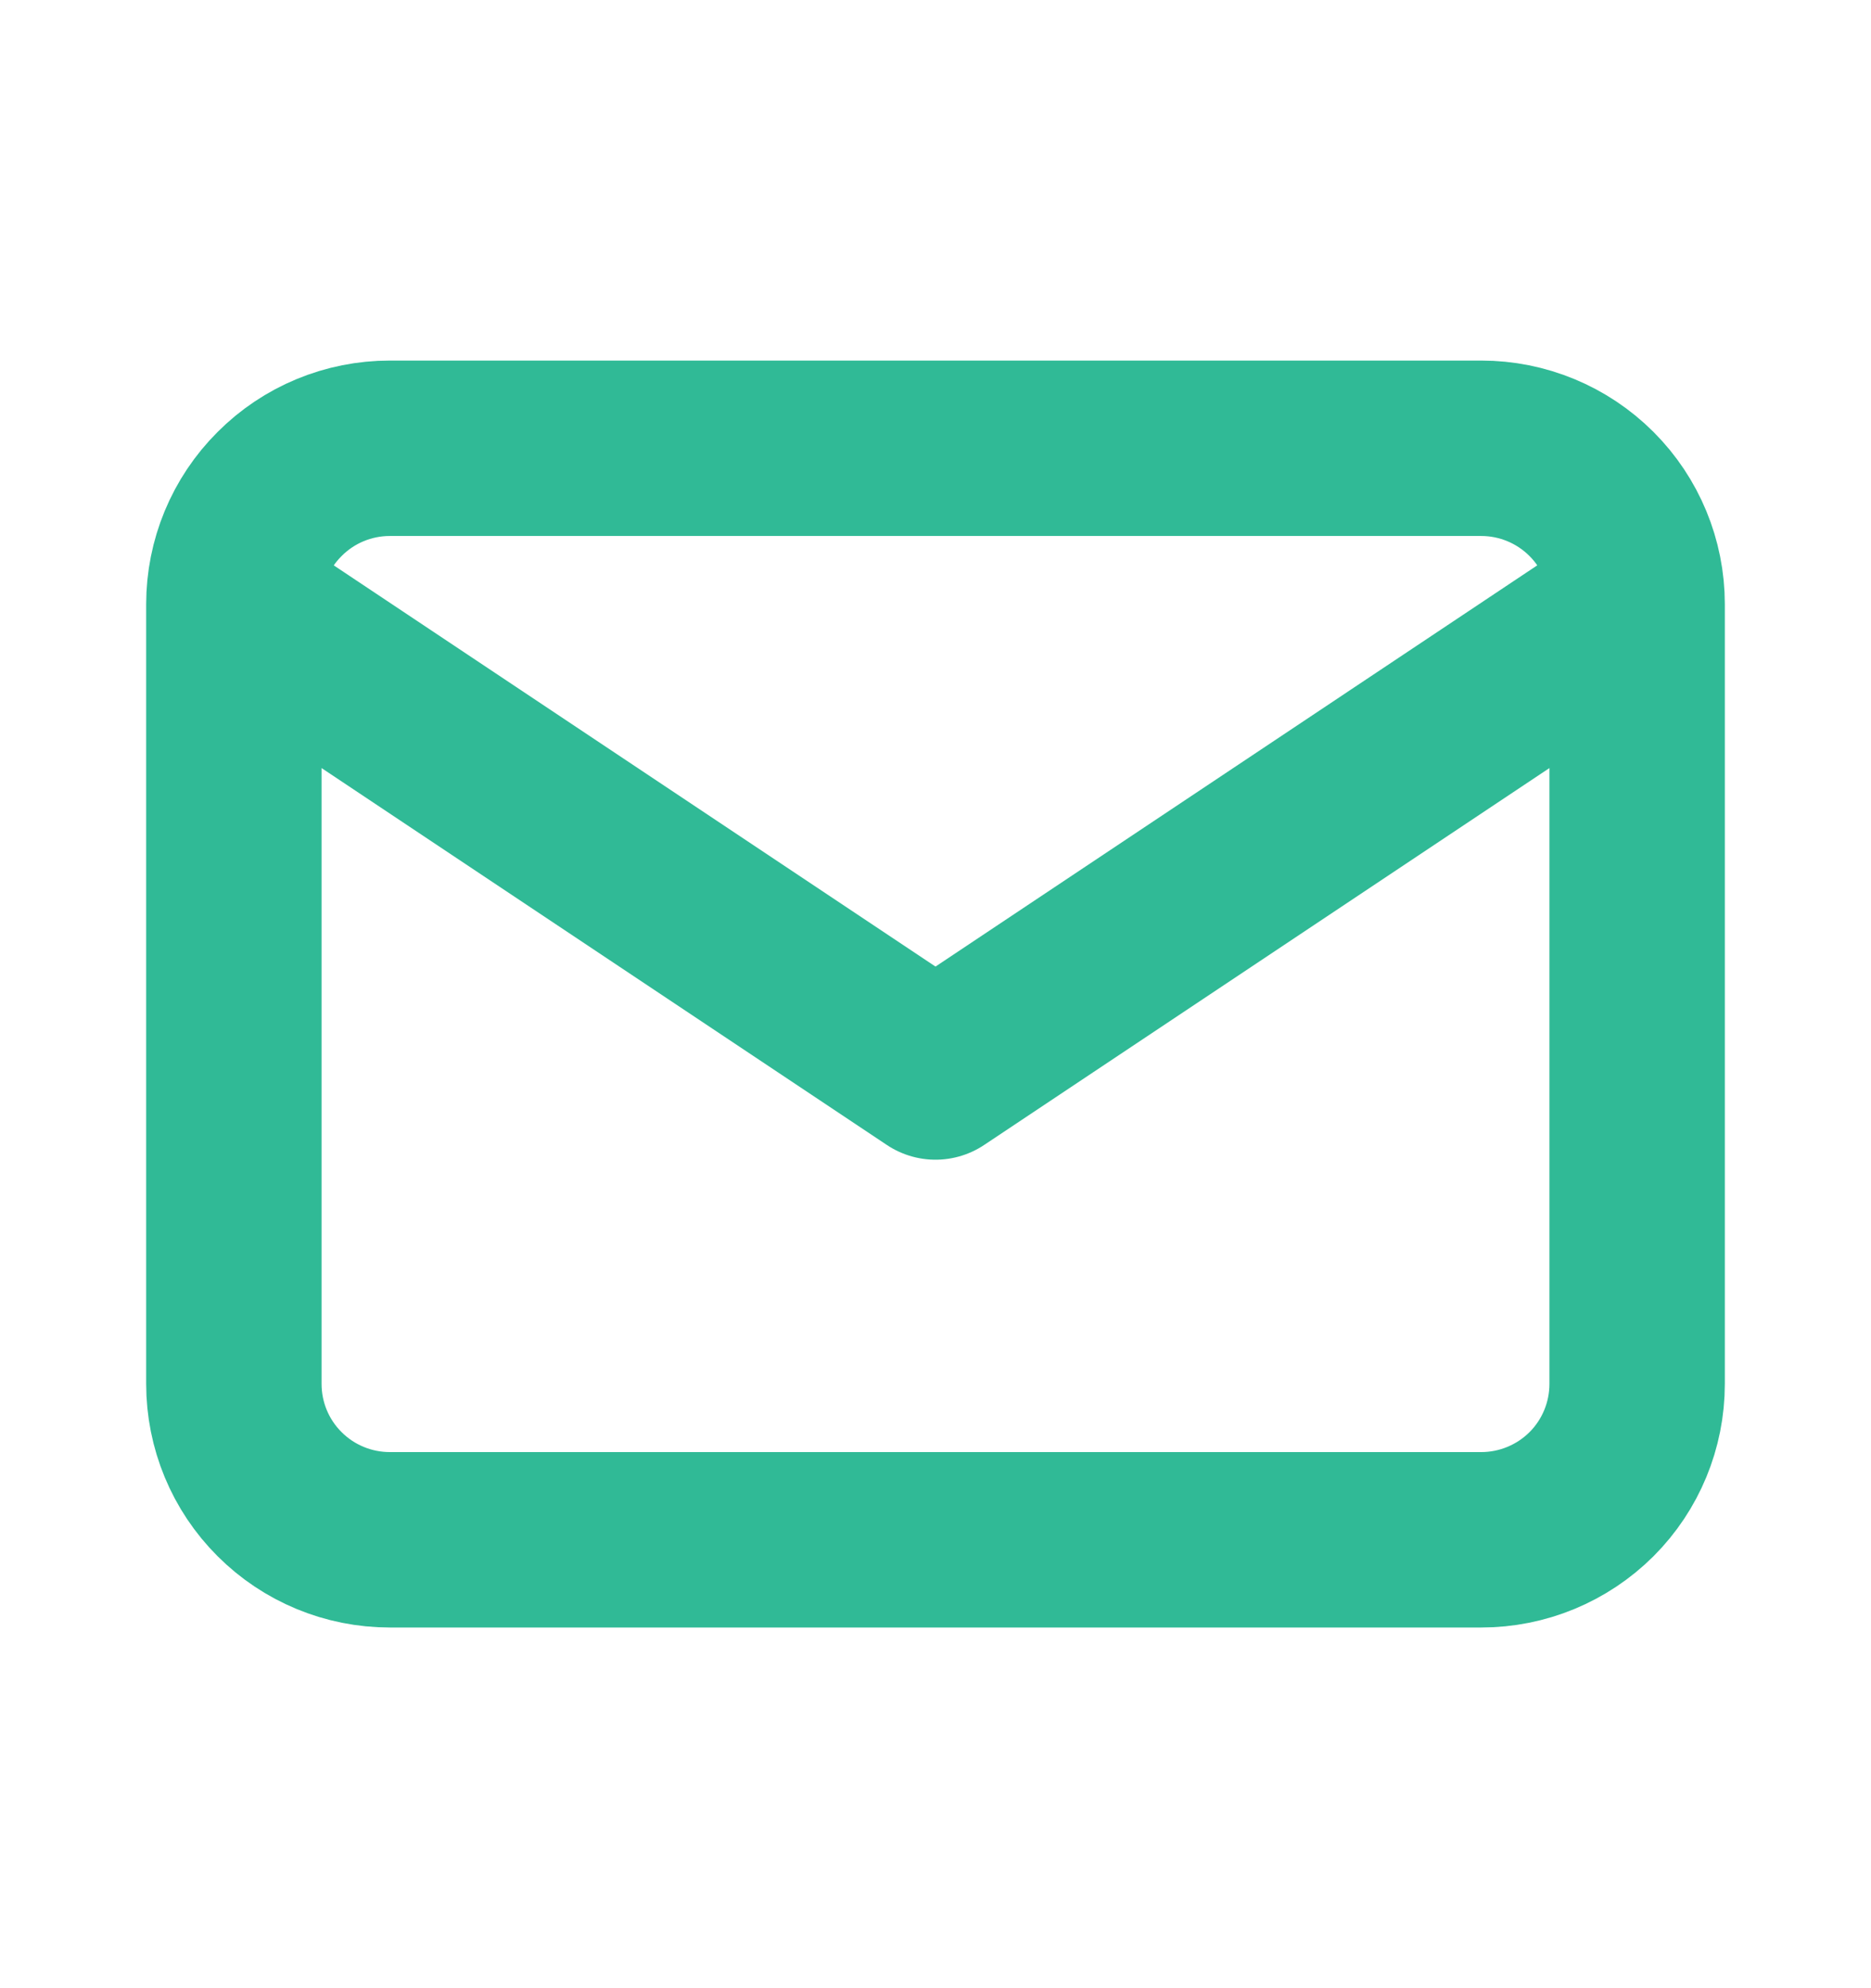<svg width="16" height="17" viewBox="0 0 16 17" fill="none" xmlns="http://www.w3.org/2000/svg">
<path d="M2 5.166C2 4.813 2.14 4.474 2.391 4.224C2.641 3.973 2.98 3.833 3.333 3.833H12.667C13.02 3.833 13.359 3.973 13.61 4.224C13.86 4.474 14 4.813 14 5.166M2 5.166V11.833C2 12.187 2.14 12.526 2.391 12.776C2.641 13.026 2.98 13.166 3.333 13.166H12.667C13.02 13.166 13.359 13.026 13.61 12.776C13.86 12.526 14 12.187 14 11.833V5.166M2 5.166L8 9.166L14 5.166" stroke="#30BA96" stroke-width="1.5" stroke-linecap="round" stroke-linejoin="round"/>
</svg>
